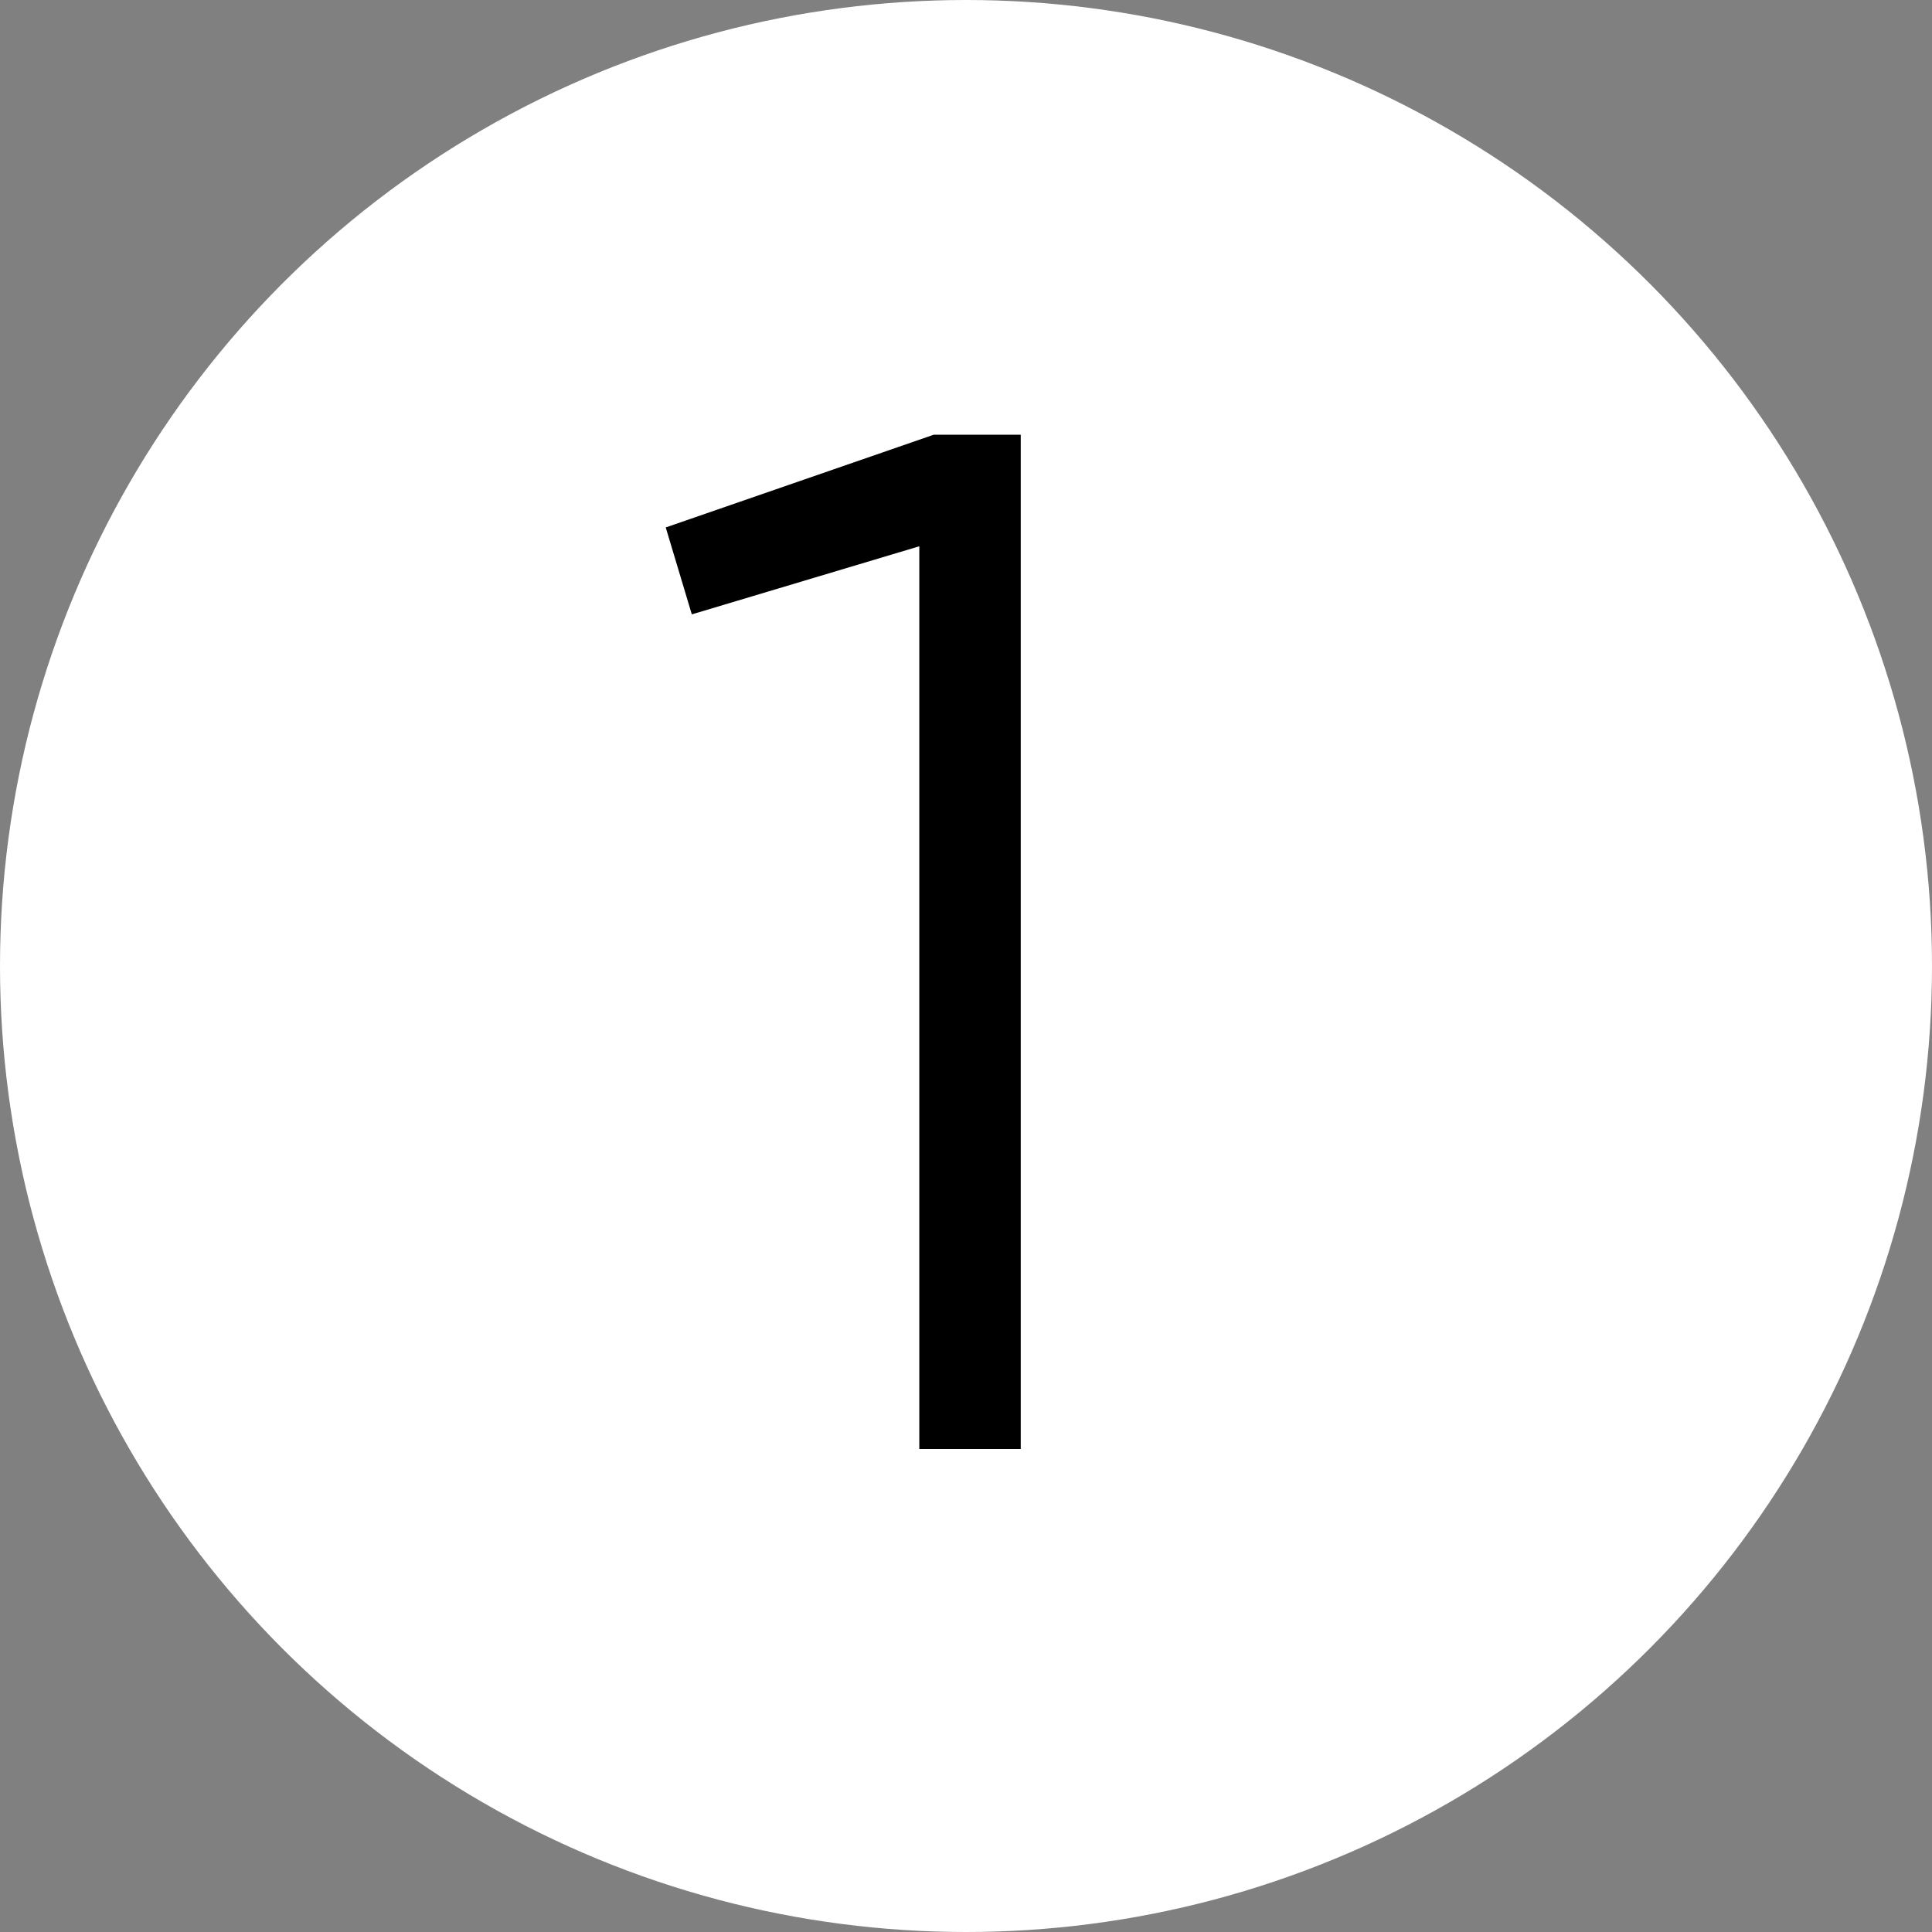 <?xml version="1.0" encoding="UTF-8"?> <svg xmlns="http://www.w3.org/2000/svg" width="24" height="24" viewBox="0 0 24 24" fill="none"><rect x="0" y="0" width="24" height="24" fill="#808080" stroke="none"/> <circle cx="12" cy="12" r="12" fill="white"></circle> <path d="M11.6 5.4H12.68V18H11.42V6.786L8.594 7.632L8.27 6.552L11.6 5.4Z" fill="black"></path> </svg> 